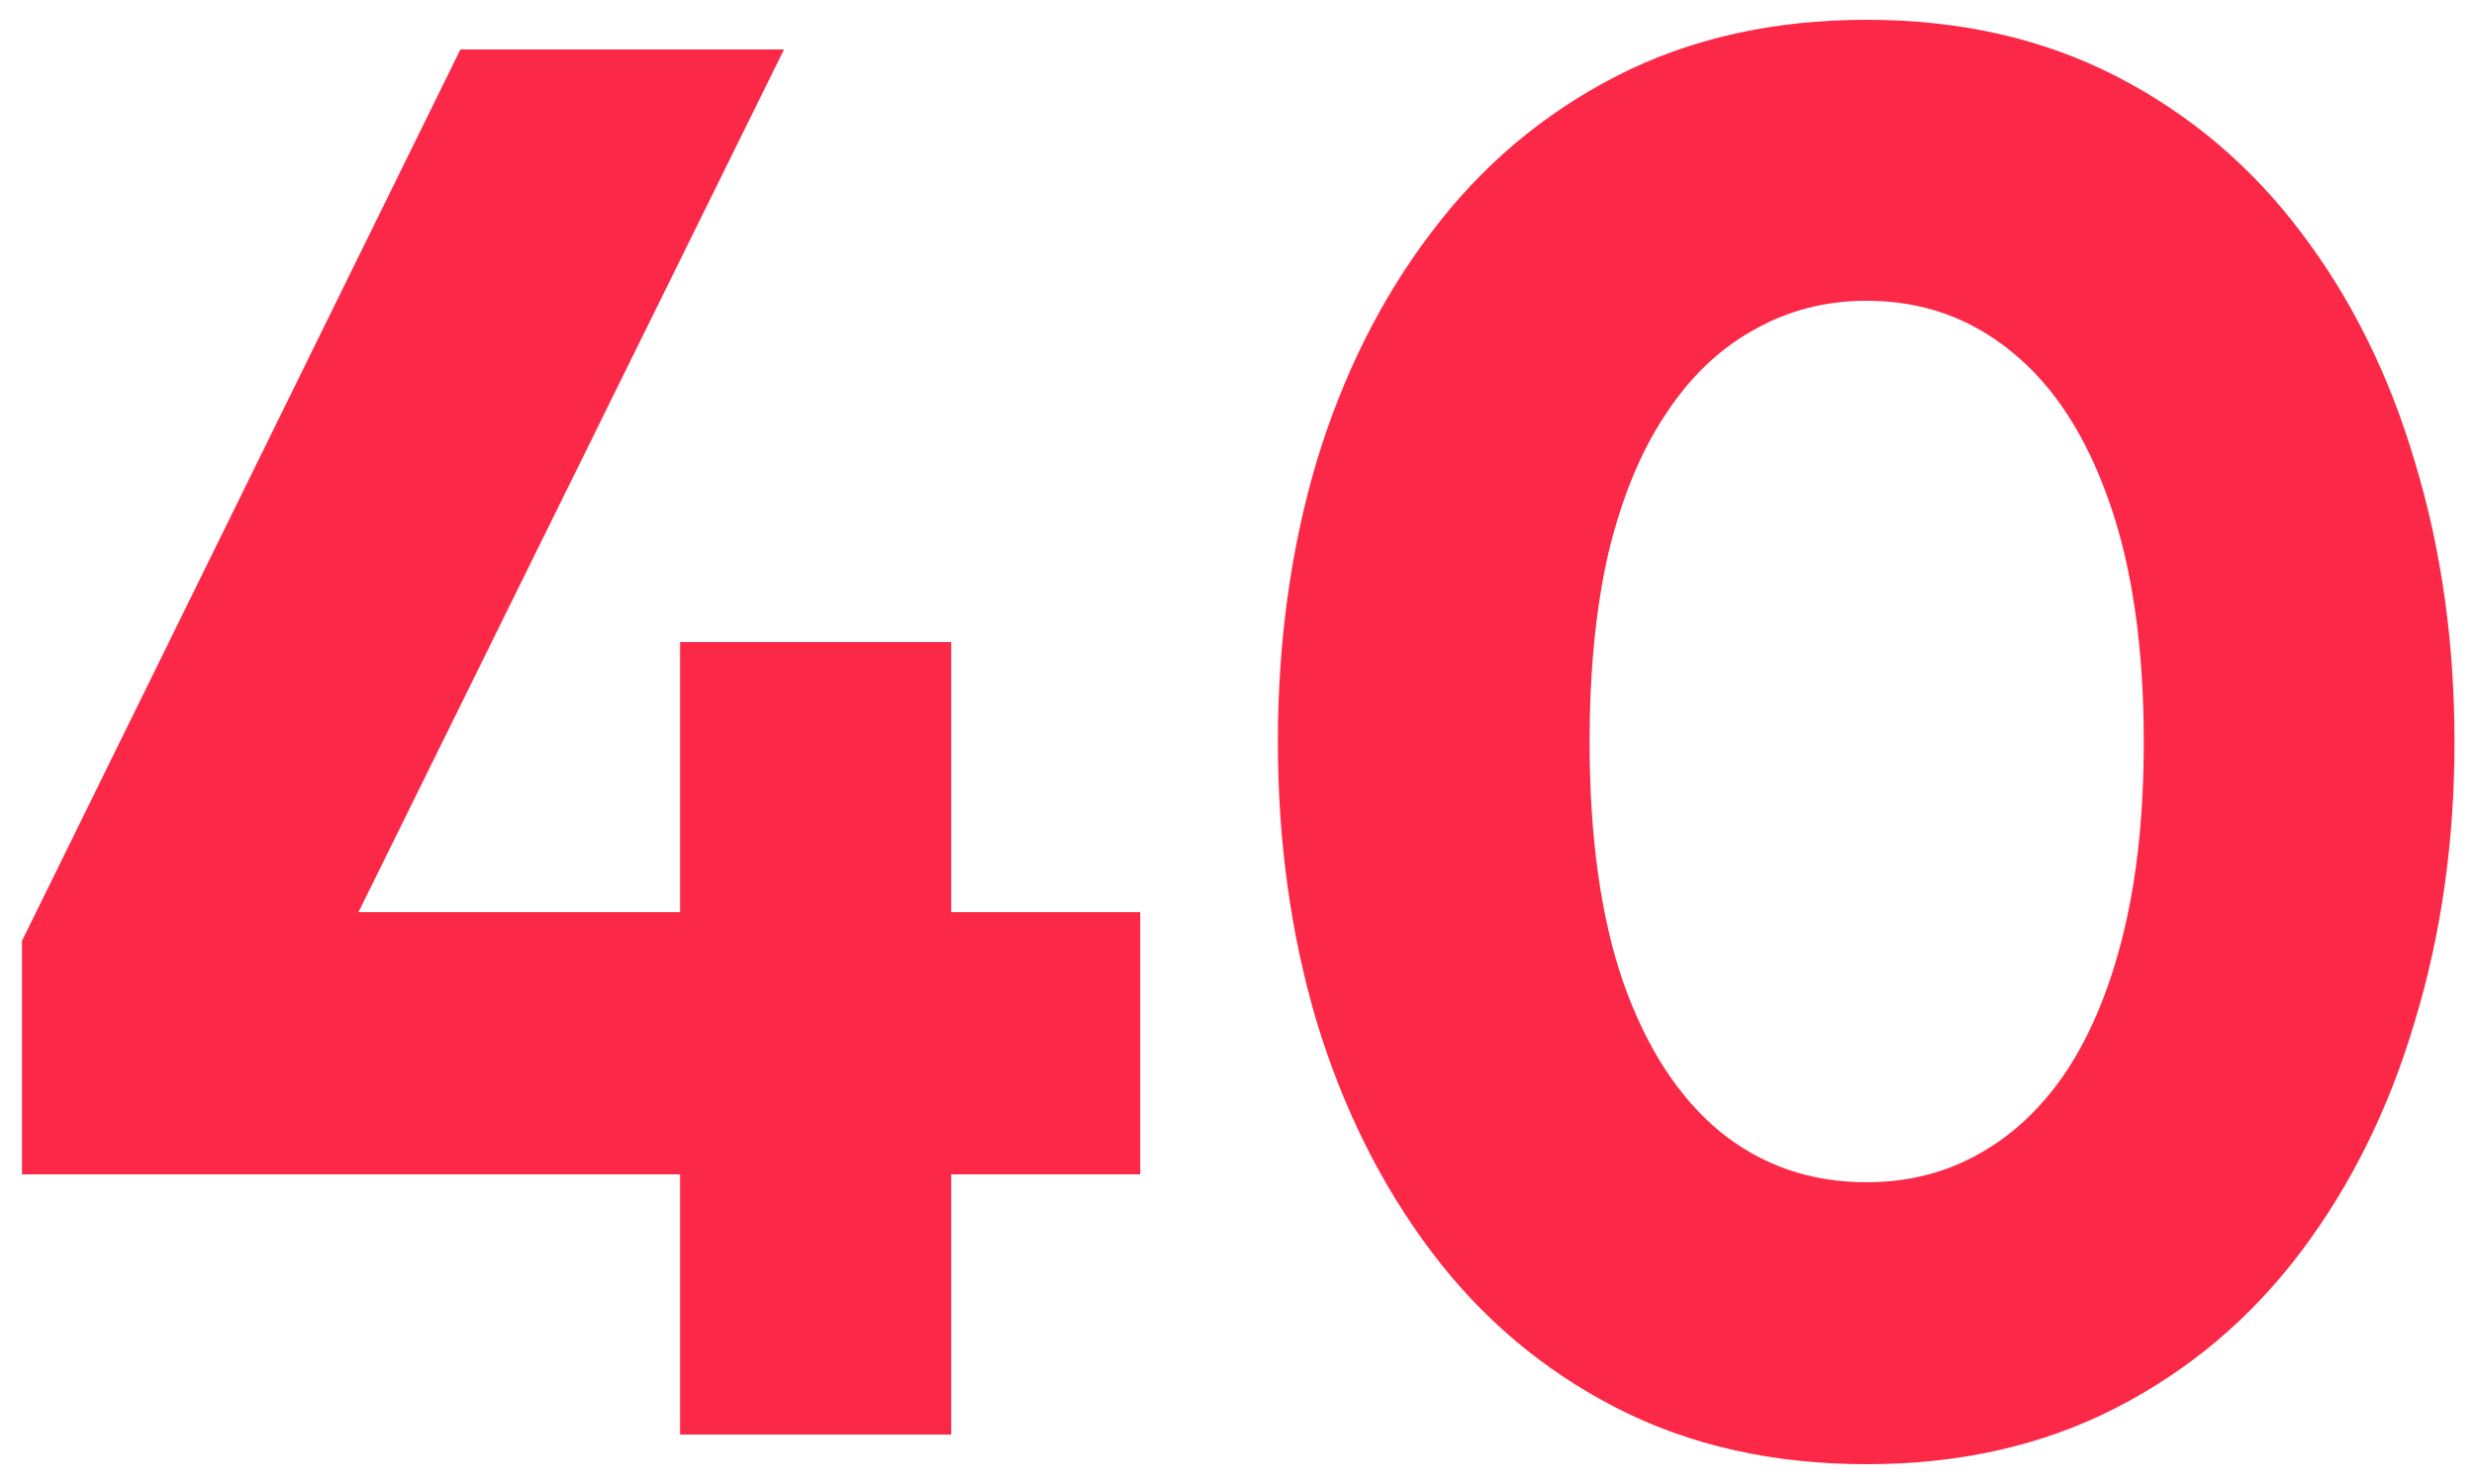 <svg width="100" height="60" viewBox="0 0 100 60" fill="none" xmlns="http://www.w3.org/2000/svg">
<path d="M27.489 58V47.48H0.889V38.04L18.609 2H31.689L14.489 36.88H27.489V25.96H38.449V36.88H46.089V47.48H38.449V58H27.489ZM75.452 59.2C71.665 59.2 68.292 58.44 65.332 56.92C62.372 55.4 59.879 53.293 57.852 50.6C55.825 47.907 54.279 44.8 53.212 41.28C52.172 37.76 51.652 34 51.652 30C51.652 25.973 52.172 22.2 53.212 18.68C54.279 15.16 55.825 12.067 57.852 9.4C59.879 6.707 62.372 4.6 65.332 3.08C68.292 1.56 71.665 0.8 75.452 0.8C79.212 0.8 82.572 1.56 85.532 3.08C88.492 4.6 90.985 6.707 93.012 9.4C95.039 12.067 96.572 15.16 97.612 18.68C98.679 22.2 99.212 25.973 99.212 30C99.212 34 98.679 37.76 97.612 41.28C96.572 44.8 95.039 47.907 93.012 50.6C90.985 53.293 88.492 55.4 85.532 56.92C82.572 58.44 79.212 59.2 75.452 59.2ZM75.452 47.8C77.132 47.8 78.652 47.413 80.012 46.64C81.399 45.867 82.585 44.733 83.572 43.24C84.559 41.72 85.319 39.853 85.852 37.64C86.385 35.427 86.652 32.88 86.652 30C86.652 26.16 86.185 22.92 85.252 20.28C84.319 17.613 83.012 15.6 81.332 14.24C79.652 12.853 77.692 12.16 75.452 12.16C73.772 12.16 72.239 12.56 70.852 13.36C69.465 14.133 68.279 15.28 67.292 16.8C66.305 18.293 65.545 20.147 65.012 22.36C64.505 24.573 64.252 27.12 64.252 30C64.252 33.84 64.705 37.08 65.612 39.72C66.545 42.36 67.852 44.373 69.532 45.76C71.212 47.12 73.185 47.8 75.452 47.8Z" fill="#FC2847"/>
</svg>
